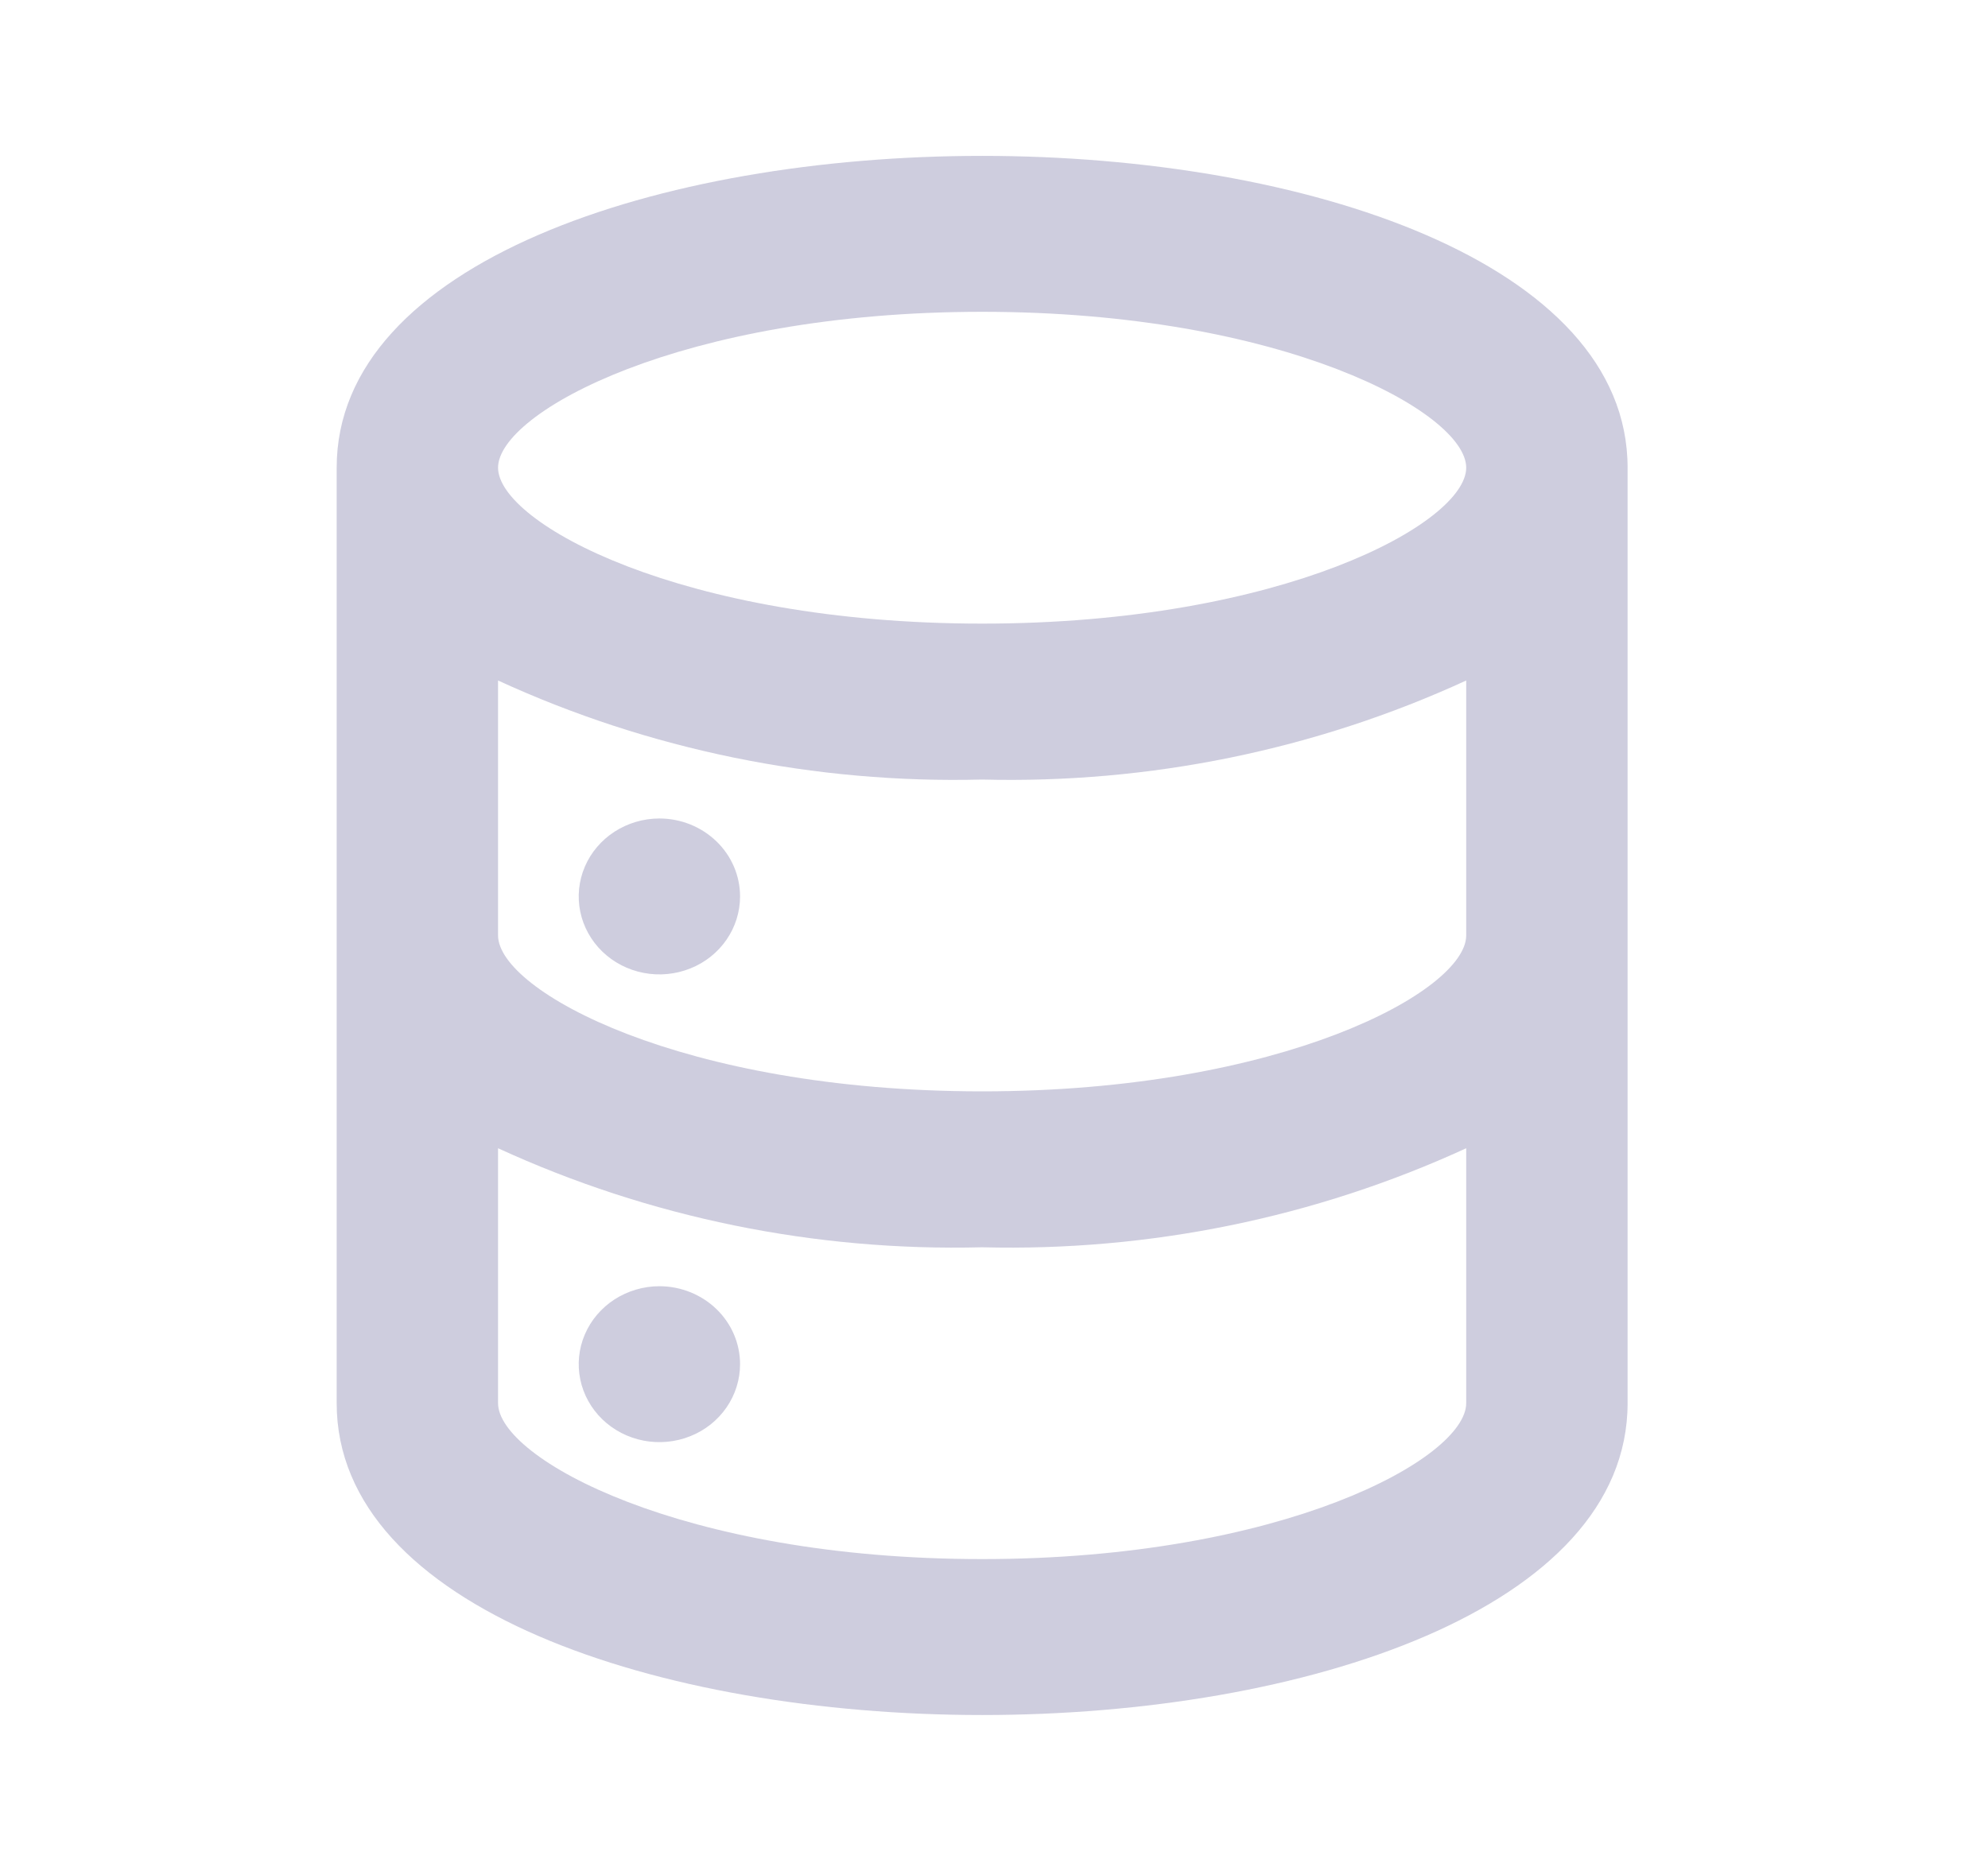 <svg width="34" height="32" viewBox="0 0 34 32" fill="none" xmlns="http://www.w3.org/2000/svg">
<path d="M11.277 21.999C11.005 21.999 10.738 22.078 10.511 22.224C10.284 22.371 10.107 22.579 10.003 22.822C9.898 23.066 9.871 23.334 9.924 23.593C9.977 23.851 10.109 24.089 10.302 24.276C10.495 24.462 10.741 24.589 11.008 24.64C11.276 24.692 11.553 24.665 11.806 24.564C12.058 24.464 12.273 24.293 12.425 24.073C12.576 23.854 12.657 23.596 12.657 23.333C12.657 22.979 12.512 22.64 12.253 22.39C11.994 22.14 11.643 21.999 11.277 21.999ZM16.797 2.666C11.277 2.666 5.758 4.493 5.758 7.999V23.999C5.758 27.506 11.277 29.333 16.797 29.333C22.317 29.333 27.836 27.506 27.836 23.999V7.999C27.836 4.493 22.317 2.666 16.797 2.666ZM25.076 23.999C25.076 24.946 21.93 26.666 16.797 26.666C11.664 26.666 8.518 24.946 8.518 23.999V19.639C11.101 20.826 13.938 21.406 16.797 21.333C19.656 21.406 22.493 20.826 25.076 19.639V23.999ZM25.076 15.999C25.076 16.946 21.93 18.666 16.797 18.666C11.664 18.666 8.518 16.946 8.518 15.999V11.639C11.101 12.826 13.938 13.406 16.797 13.333C19.656 13.406 22.493 12.826 25.076 11.639V15.999ZM16.797 10.666C11.664 10.666 8.518 8.946 8.518 7.999C8.518 7.053 11.664 5.333 16.797 5.333C21.93 5.333 25.076 7.053 25.076 7.999C25.076 8.946 21.93 10.666 16.797 10.666ZM11.277 13.999C11.005 13.999 10.738 14.078 10.511 14.224C10.284 14.371 10.107 14.579 10.003 14.822C9.898 15.066 9.871 15.334 9.924 15.593C9.977 15.851 10.109 16.089 10.302 16.276C10.495 16.462 10.741 16.589 11.008 16.64C11.276 16.692 11.553 16.665 11.806 16.564C12.058 16.464 12.273 16.293 12.425 16.073C12.576 15.854 12.657 15.596 12.657 15.333C12.657 14.979 12.512 14.64 12.253 14.39C11.994 14.14 11.643 13.999 11.277 13.999Z" fill="#C7C6D9" fill-opacity="0.87"/>
</svg>